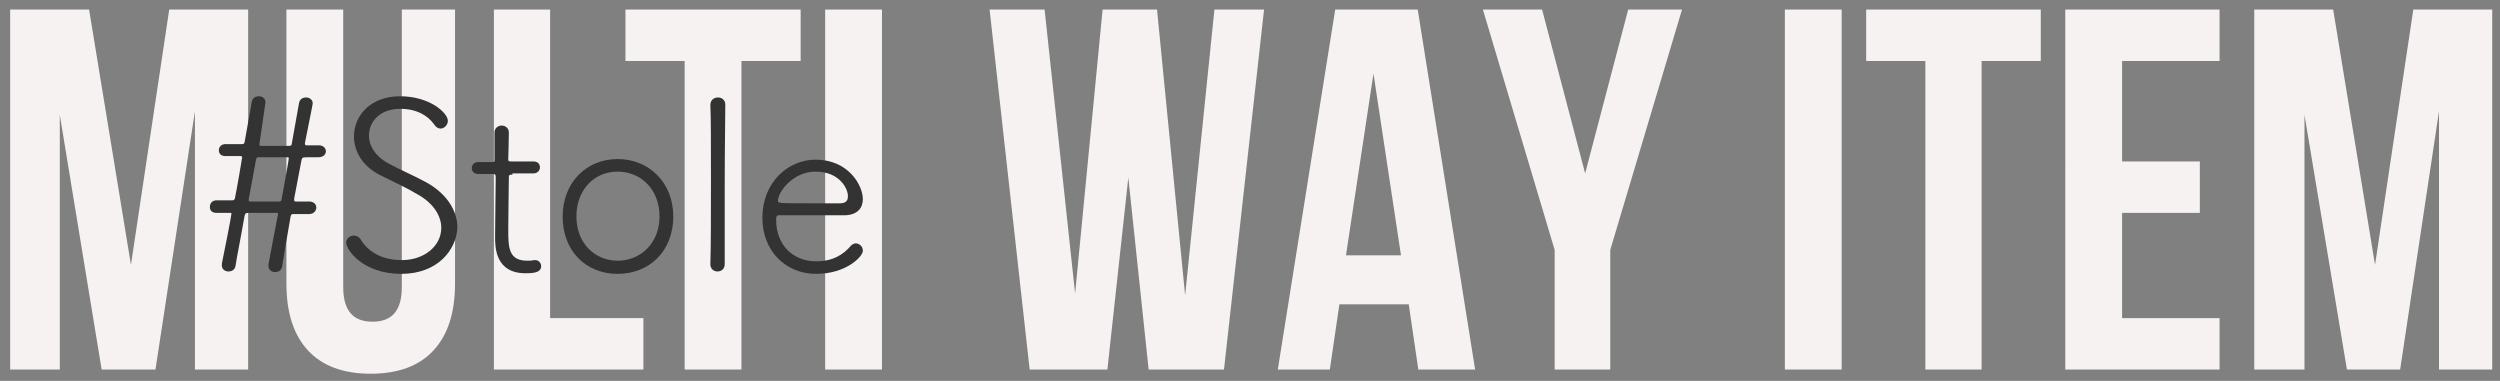 <?xml version="1.0" encoding="utf-8"?>
<!-- Generator: Adobe Illustrator 24.2.3, SVG Export Plug-In . SVG Version: 6.00 Build 0)  -->
<svg version="1.1" id="レイヤー_1" xmlns="http://www.w3.org/2000/svg" xmlns:xlink="http://www.w3.org/1999/xlink" x="0px"
	 y="0px" viewBox="0 0 418.1 63.7" style="enable-background:new 0 0 418.1 63.7;" xml:space="preserve">
<rect x="0" y="0" width="418.1" height="63.7" fill="#808080" stroke="none"/>
<style type="text/css">
	.st0{enable-background:new    ;}
	.st1{fill:#F6F2F1;}
	.st2{fill:#333333;}
</style>
<g>
	<g class="st0">
		<path class="st1" d="M28.3,1.6h13.2v60.2h-8.9V18.6L26,61.8H17L10,19.2v42.6H1.7V1.6h13.2l7,42.7L28.3,1.6z"/>
		<path class="st1" d="M57.4,48c0,3.9,1.6,5.8,4.9,5.8s4.9-1.9,4.9-5.8V1.6h8.9v45.8c0,4.9-1.2,8.6-3.6,11.2
			c-2.4,2.6-5.9,3.9-10.5,3.9c-4.6,0-8.1-1.3-10.5-3.9c-2.4-2.6-3.6-6.3-3.6-11.2V1.6h9.5V48z"/>
		<path class="st1" d="M92,1.6v51.6h15.6v8.6h-25V1.6H92z"/>
		<path class="st1" d="M133.9,1.6v8.6H124v51.6h-9.5V10.2h-9.9V1.6H133.9z"/>
		<path class="st1" d="M147.5,1.6v60.2H138V1.6H147.5z"/>
		<path class="st1" d="M185.2,61.8h-13l-6.7-60.2h9.2l5.1,47.5l4.6-47.5h9.1l4.7,47.8l4.9-47.8h8.3l-6.7,60.2h-12.6l-3.4-32.1
			L185.2,61.8z"/>
		<path class="st1" d="M237.2,61.8l-1.6-10.9h-11.6l-1.6,10.9h-8.7l9.6-60.2h13.8l9.6,60.2H237.2z M234.3,42.7l-4.6-30.4l-4.6,30.4
			H234.3z"/>
		<path class="st1" d="M248,1.6h9.9l7.2,27.4l7.2-27.4h9l-12,40.2v20H260v-20L248,1.6z"/>
		<path class="st1" d="M308,1.6v60.2h-9.5V1.6H308z"/>
		<path class="st1" d="M341.3,1.6v8.6h-9.9v51.6H322V10.2h-9.9V1.6H341.3z"/>
		<path class="st1" d="M367.9,27v8.6h-13v17.6h16.3v8.6h-25.8V1.6h25.8v8.6h-16.3V27H367.9z"/>
		<path class="st1" d="M403.6,1.6h13.2v60.2h-8.9V18.6l-6.5,43.2h-8.9l-7.1-42.6v42.6H377V1.6h13.2l7,42.7L403.6,1.6z"/>
	</g>
	<g class="st0">
		<path class="st2" d="M49.2,35.8c-0.4,0-0.5,0-0.6,0.4c-0.6,3.5-1.2,6.9-1.4,8.3c-0.1,0.7-0.6,1-1.2,1c-0.6,0-1.1-0.4-1.1-1
			c0-0.1,0-0.2,0-0.3c0.4-2.2,1.6-8.4,1.6-8.4c0-0.1,0-0.2-0.3-0.2h-4.7c-0.5,0-0.5,0.2-0.6,0.5c-0.6,3.5-1.3,6.9-1.5,8.3
			c-0.1,0.7-0.6,1-1.2,1c-0.6,0-1.1-0.4-1.1-1c0-0.1,0-0.2,0-0.3c0.3-1.4,1.6-8,1.6-8.3c0-0.2,0-0.2-0.2-0.2c-0.6,0-1.8,0-2.2,0
			c-0.1,0-1.2,0.1-1.2-1c0-0.6,0.4-1.1,1.1-1.1h0c0.5,0,1.8,0,2.6,0c0.4,0,0.4-0.1,0.5-0.4c0.2-0.9,1.2-6.6,1.2-6.8
			c0-0.1-0.1-0.2-0.3-0.2c-0.6,0-1.8,0-2.4,0c-0.1,0-1.2,0.1-1.2-1c0-0.5,0.4-1,1.1-1h0c0.6,0,1.9,0,2.8,0c0.3,0,0.3-0.1,0.4-0.3
			l1.2-6.7c0.1-0.7,0.6-1,1.2-1c0.6,0,1.1,0.4,1.1,1L43.4,24v0.2c0,0.1,0,0.2,0.2,0.2h4.8c0.2,0,0.4-0.1,0.4-0.4l1.2-6.7
			c0.1-0.7,0.6-1,1.2-1c0.6,0,1.1,0.4,1.1,1c0,0.1,0,0.1-1.3,6.6c0,0.1,0,0.1,0,0.2c0,0.2,0.2,0.2,0.3,0.2l2,0h0
			c0.8,0,1.2,0.5,1.2,1s-0.4,1-1.3,1h-1.6c-1,0-1.1,0-1.2,0.6l-1.2,6.3v0.2c0,0.2,0,0.3,0.3,0.3l2.2,0h0c0.8,0,1.2,0.5,1.2,1
			s-0.4,1.1-1.2,1.1H49.2z M46.7,33.7c0.2,0,0.4-0.1,0.4-0.4c0.1-0.6,1.2-6.5,1.2-6.8c0-0.2-0.1-0.2-0.3-0.2c-1.1,0-3.6,0-4.7,0
			c-0.4,0-0.4,0.1-0.5,0.5l-1.2,6.5c0,0.1,0,0.2,0,0.2c0,0.2,0.1,0.2,0.3,0.2H46.7z"/>
		<path class="st2" d="M67.1,45.8c-6.5,0-9.2-4.1-9.2-5.2c0-0.7,0.6-1.2,1.3-1.2c0.4,0,0.8,0.2,1.1,0.6c1.2,2.1,3.6,3.5,6.9,3.5
			c3.8,0,6.6-2.4,6.6-5.4c0-1.9-1.2-4-3.8-5.5c-2-1.2-4.2-2.2-6.4-3.3c-3-1.5-4.4-4-4.4-6.5c0-3.4,2.7-6.7,7.7-6.7c5,0,8,2.8,8,4.1
			c0,0.7-0.6,1.3-1.2,1.3c-0.4,0-0.8-0.2-1.1-0.7c-1-1.4-2.8-2.6-5.7-2.6c-3.3,0-5.2,2.1-5.2,4.5c0,1.6,1,3.4,3.2,4.6
			c1.8,1,4.6,2.2,6.4,3.2c3.6,2,5.2,4.9,5.2,7.6C76.3,41.8,73.2,45.8,67.1,45.8z"/>
		<path class="st2" d="M85.7,29.2c-0.6,0-0.6,0.1-0.6,0.6c0,1.5-0.1,5.6-0.1,8.6c0,3.1,0.1,5.2,3.2,5.2c0.4,0,0.7,0,1.1-0.1h0.2
			c0.6,0,1,0.5,1,1c0,1-1,1.2-2.6,1.2c-5.1,0-5.1-4.4-5.1-6.1c0-2.6,0.1-7.4,0.1-9.4v-0.6c0-0.4-0.1-0.5-0.4-0.5H80
			c-0.8,0-1.1-0.5-1.1-1c0-0.5,0.4-1,1.1-1h2.3c0.4,0,0.4,0,0.4-0.4c0-0.2,0-2.1,0-3.5v-1c0-0.8,0.6-1.2,1.2-1.2
			c0.6,0,1.2,0.4,1.2,1.2c0,1.2-0.1,4.4-0.1,4.4c0,0.4,0.1,0.4,0.6,0.4h3.6c0.8,0,1.1,0.5,1.1,1c0,0.5-0.4,1-1.1,1H85.7z"/>
		<path class="st2" d="M94.1,36.2c0-5.6,3.9-9.6,9.2-9.6c5.3,0,9.3,4,9.3,9.6c0,5.8-4,9.6-9.3,9.6C98,45.8,94.1,42,94.1,36.2z
			 M110.3,36.2c0-4.5-3.1-7.5-7-7.5s-6.9,3-6.9,7.5c0,4.5,3.1,7.4,6.9,7.4S110.3,40.7,110.3,36.2z"/>
		<path class="st2" d="M121.2,44.2c0,0.8-0.6,1.2-1.2,1.2c-0.6,0-1.2-0.4-1.2-1.2v0c0.1-2.9,0.1-8.7,0.1-14.2c0-5.5,0-10.8-0.1-12.4
			v0c0-0.9,0.6-1.3,1.3-1.3c0.6,0,1.2,0.4,1.2,1.2v0c0,1.8-0.1,7.8-0.1,13.8C121.2,36.3,121.2,41.3,121.2,44.2L121.2,44.2z"/>
		<path class="st2" d="M136.5,45.8c-5.1,0-9-3.8-9-9.4c0-5.8,4.2-9.7,8.9-9.7c5.5,0,7.9,4.3,7.9,6.6c0,1.5-0.9,2.6-2.9,2.7
			c-0.9,0-2.3,0-3.8,0c-3,0-6.4,0-7.3,0c-0.4,0-0.5,0.2-0.5,0.7c0,4.4,2.9,7,6.7,7c2.9,0,4.6-1.2,5.8-2.6c0.2-0.2,0.5-0.4,0.8-0.4
			c0.6,0,1.2,0.5,1.2,1.2C144.4,42.8,141.6,45.8,136.5,45.8z M136.4,28.7c-3.8,0-6.3,3.4-6.3,4.9c0,0.4,0.4,0.4,5,0.4
			c2.1,0,4.3,0,5.4,0c1,0,1.3-0.5,1.3-1.1C141.9,31.7,140.5,28.7,136.4,28.7z"/>
	</g>
</g>
</svg>
